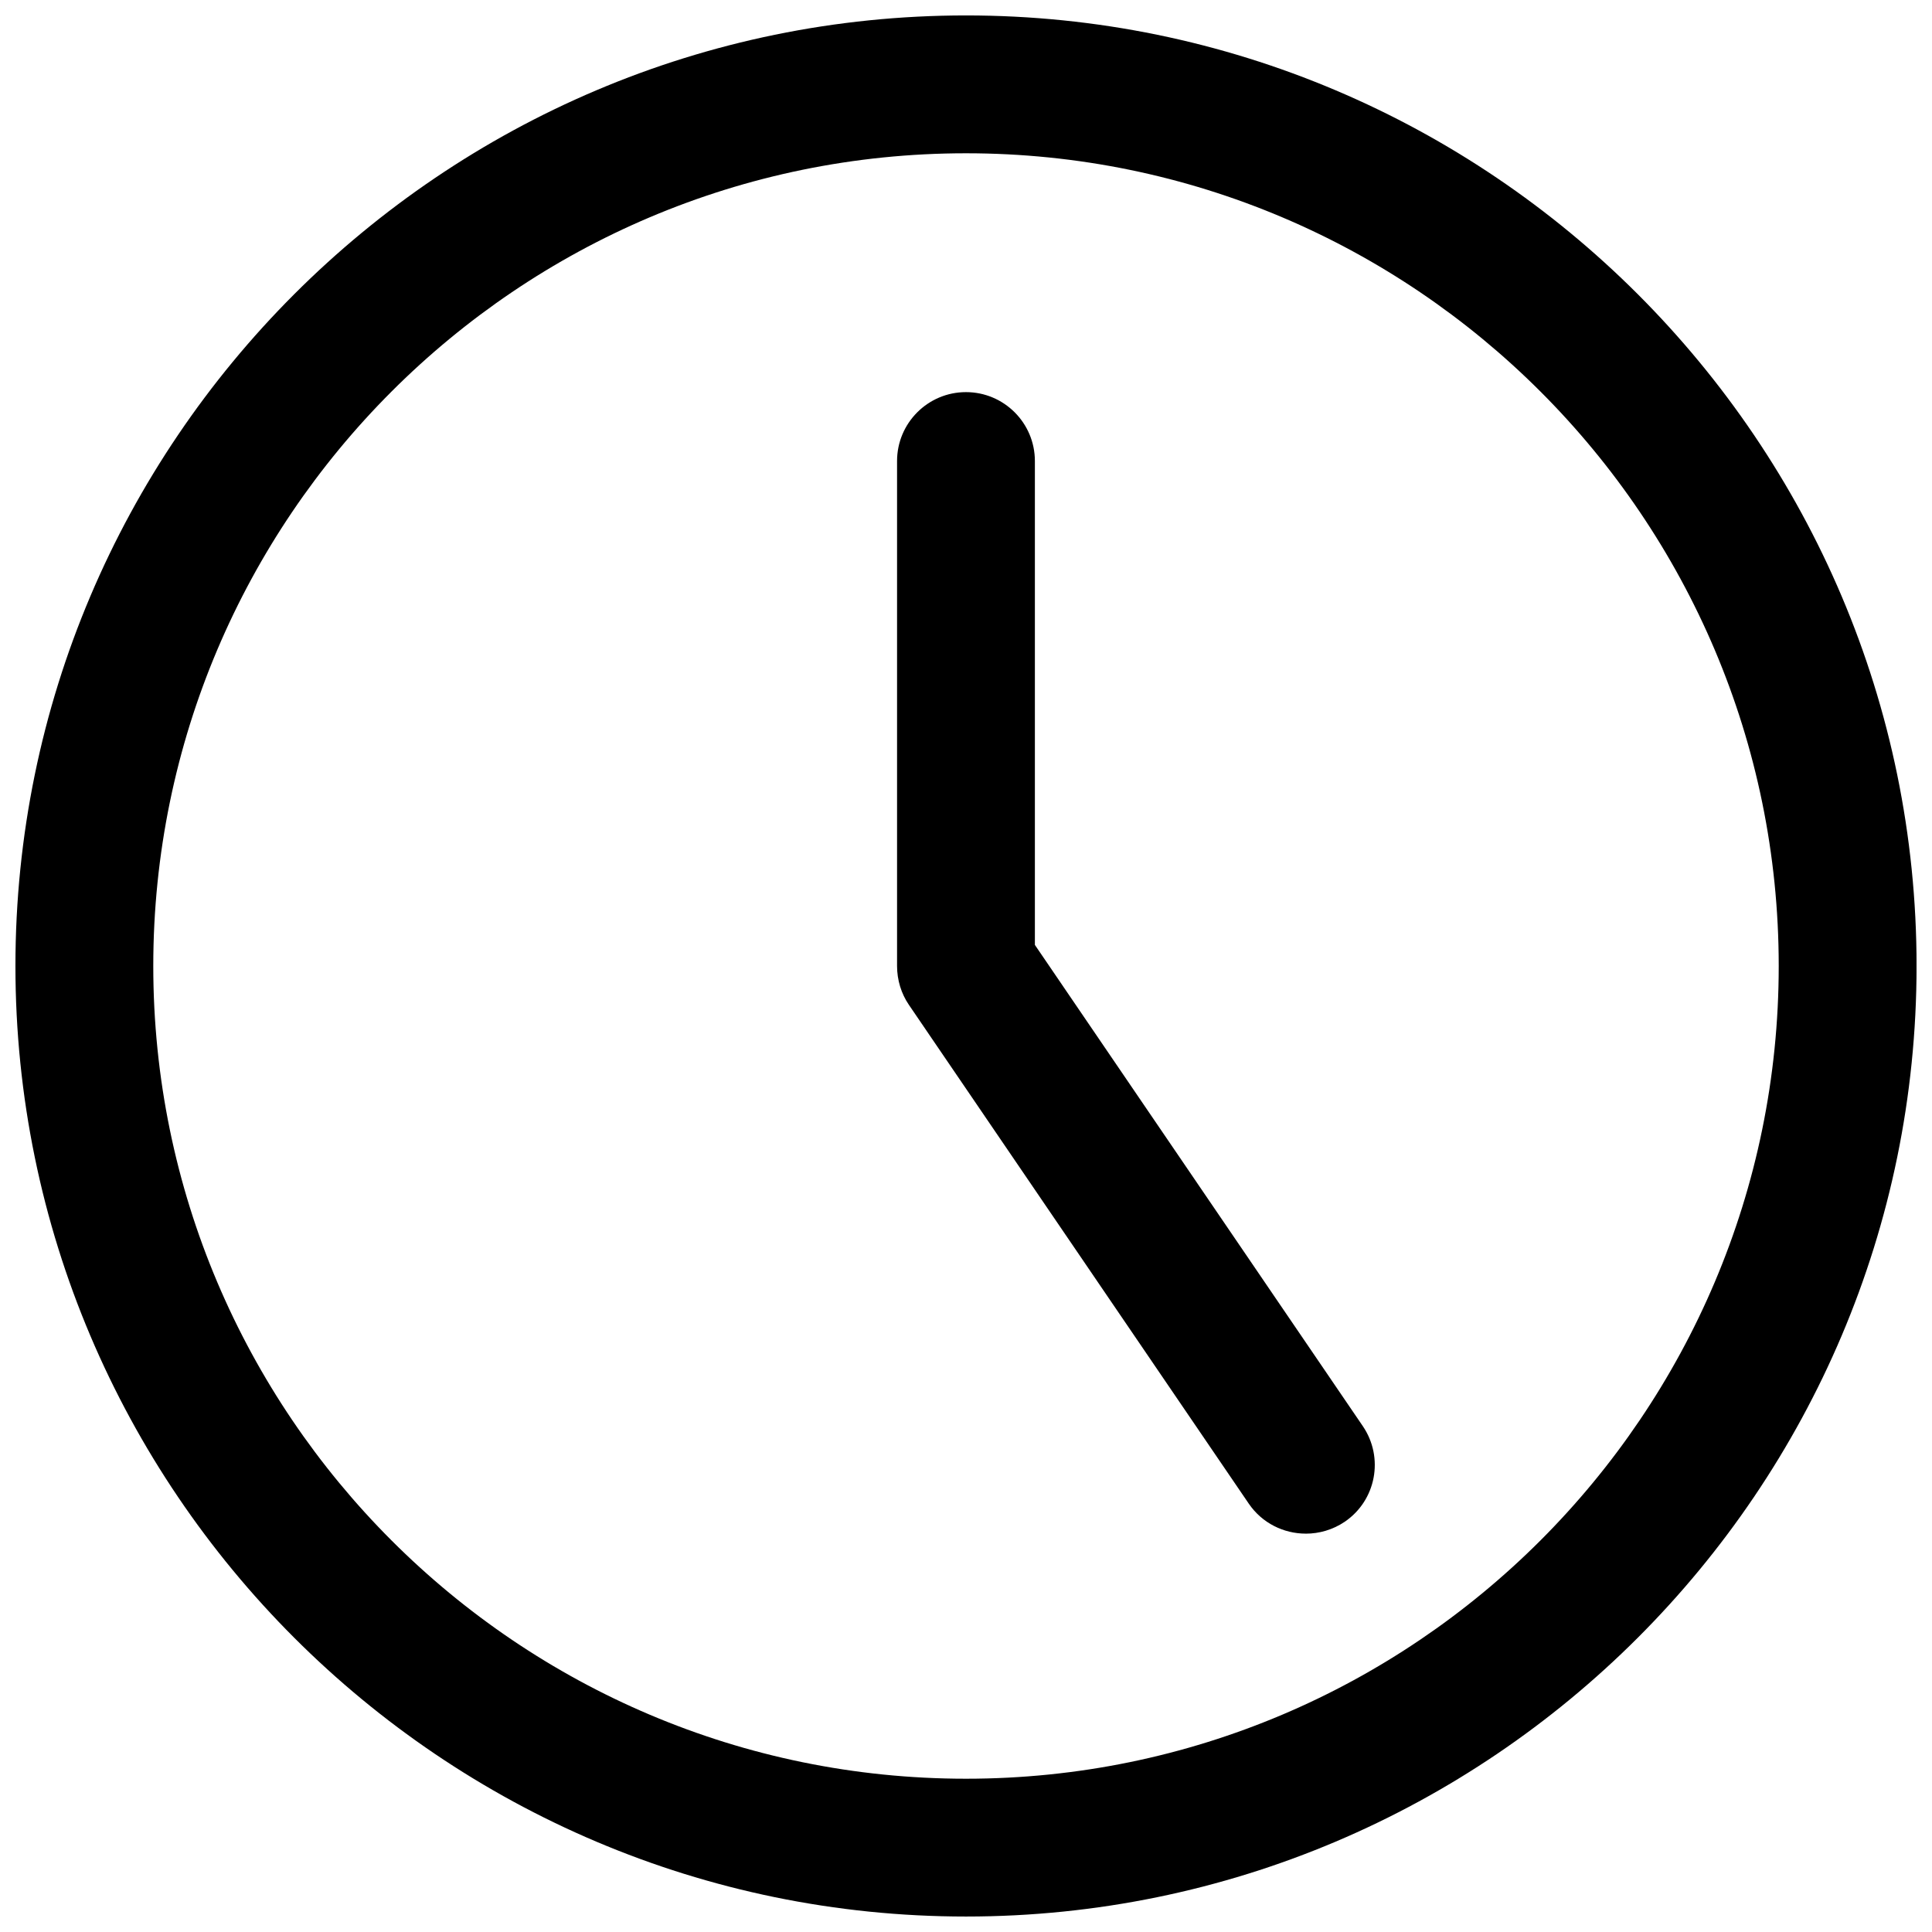 <?xml version="1.0" encoding="UTF-8"?>
<!-- Uploaded to: SVG Repo, www.svgrepo.com, Generator: SVG Repo Mixer Tools -->
<svg width="800px" height="800px" version="1.1" viewBox="144 144 512 512" xmlns="http://www.w3.org/2000/svg">
 <defs>
  <clipPath id="a">
   <path d="m148.09 148.09h503.81v503.81h-503.81z"/>
  </clipPath>
 </defs>
 <g clip-path="url(#a)">
  <path d="m400 651.9c-138.86 0-251.91-113.04-251.91-251.9 0-138.86 113.04-251.91 251.91-251.91s251.91 113.04 251.91 251.91c-0.004 138.86-113.05 251.9-251.91 251.9zm0-467.28c-118.79 0-215.38 96.59-215.38 215.38s96.59 215.38 215.38 215.38 215.38-96.59 215.38-215.38-96.59-215.38-215.38-215.38z"/>
 </g>
 <path d="m490.05 550.43c-5.824 0-11.57-2.754-15.113-7.949l-90.059-132.17c-2.047-2.992-3.148-6.613-3.148-10.312v-133.82c0-10.078 8.188-18.262 18.262-18.262 10.078 0 18.262 8.188 18.262 18.262v128.23l86.906 127.53c5.668 8.344 3.543 19.68-4.801 25.348-3.144 2.125-6.766 3.148-10.309 3.148z"/>
</svg>